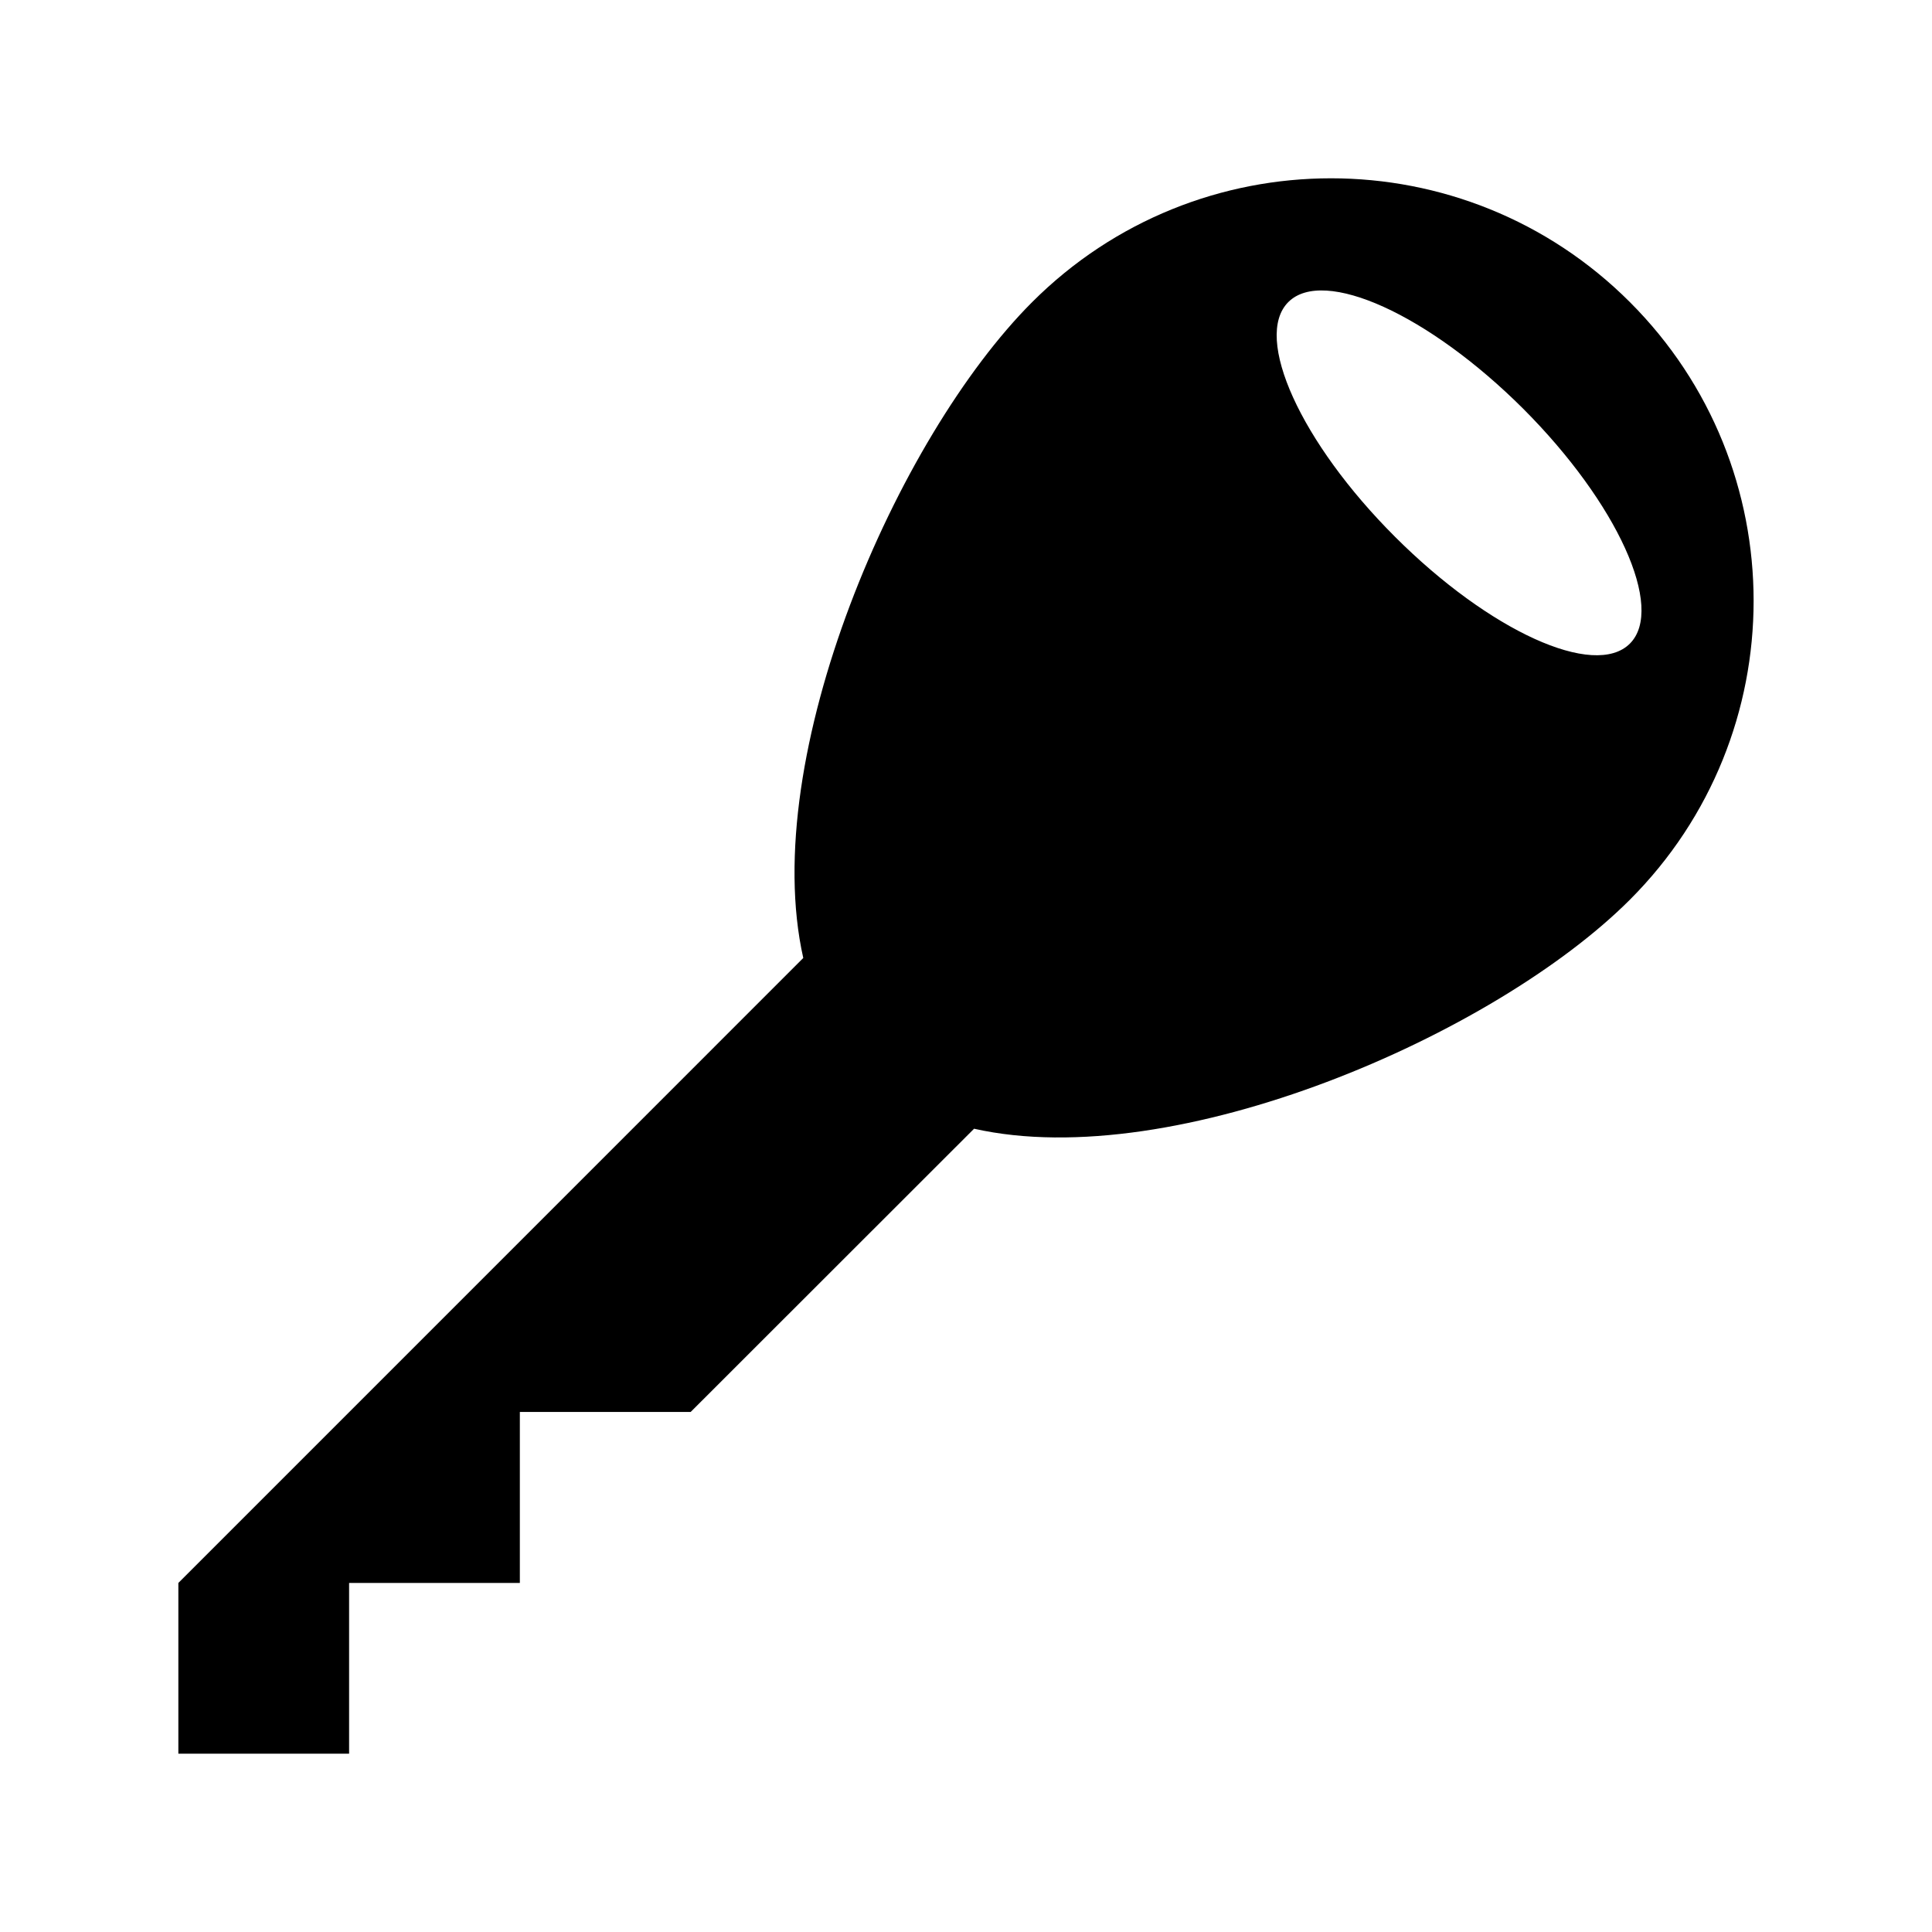 <?xml version="1.0" encoding="utf-8"?>
<!-- Generator: Adobe Illustrator 16.0.0, SVG Export Plug-In . SVG Version: 6.00 Build 0)  -->
<!DOCTYPE svg PUBLIC "-//W3C//DTD SVG 1.1//EN" "http://www.w3.org/Graphics/SVG/1.1/DTD/svg11.dtd">
<svg version="1.1" id="Layer_1" xmlns="http://www.w3.org/2000/svg" xmlns:xlink="http://www.w3.org/1999/xlink" x="0px" y="0px"
	 width="512px" height="512px" viewBox="0 0 512 512" enable-background="new 0 0 512 512" xml:space="preserve">
<path d="M431.938,80.063c-43.75-43.75-114.656-43.75-158.406,0c-35.859,35.875-72.672,120.375-60.656,173.813L47.266,419.5v45.25
	h45.25V419.5h45.25v-45.313h45.266l75.109-75.063c53.391,12,137.922-24.813,173.797-60.688
	C475.656,194.688,475.656,123.75,431.938,80.063z M369.688,142.25c-24.969-24.938-37.625-52.813-28.281-62.188
	c9.375-9.375,37.25,3.313,62.25,28.25c24.969,25,37.625,52.875,28.281,62.25C422.563,179.938,394.688,167.25,369.688,142.25z"/>
</svg>
